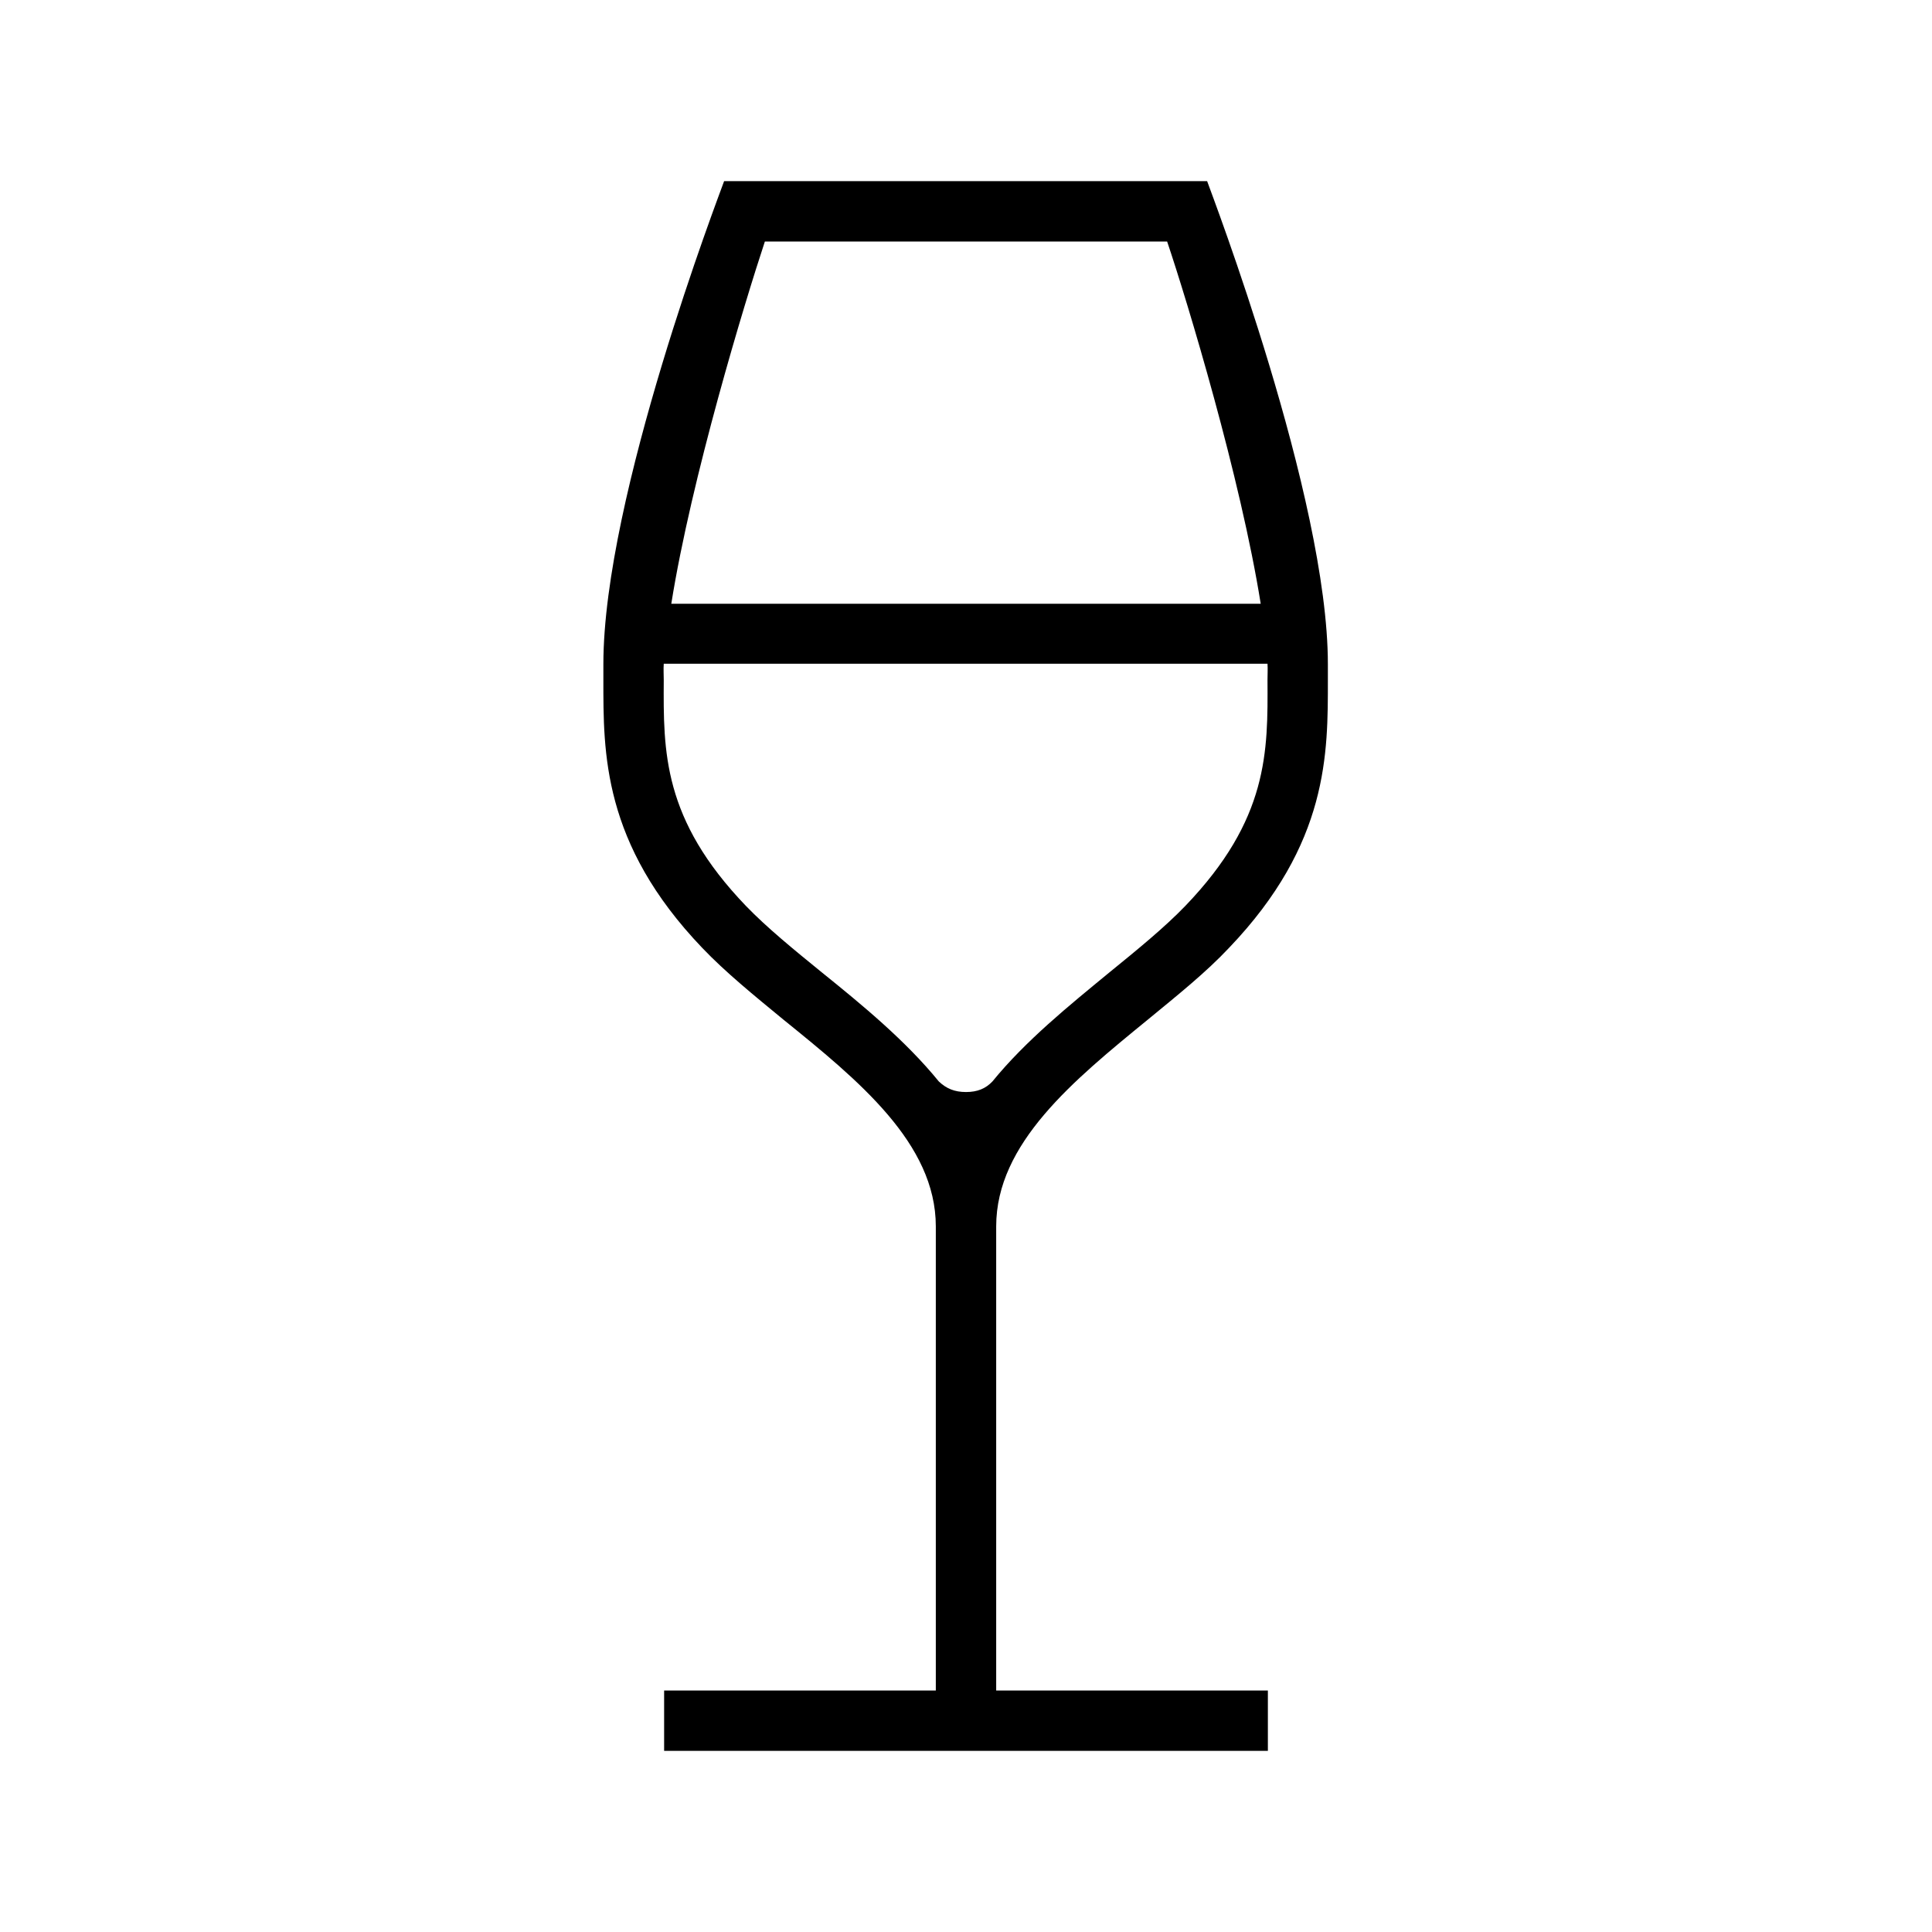<svg xmlns="http://www.w3.org/2000/svg" viewBox="0 0 512 512"><path d="M264 325c0-22 20.5-38.7 40.2-54.8 7.9-6.5 15.4-12.5 21.5-19 26.5-27.7 26.2-51.7 26.2-71.1V176c0-44.2-30.8-124.6-32-128h-128c-1.2 3.4-32 83.5-32 128v4.1c0 19.3-.3 43.4 26.2 71.1 6.1 6.4 13.6 12.5 21.5 19C227.5 286.3 248 303 248 325v123h-72v16h160v-16h-72V325zM202.7 64h106.6c5.4 16 19.5 62.7 24.8 96H177.9c5.3-33.3 19.5-80 24.8-96zM256 289.4c-3 0-5.2-.9-7.2-2.8-8.8-10.8-20.2-20.2-31-28.9-7.5-6.1-14.6-11.9-20.1-17.6-22.1-23-21.9-40.9-21.8-59.9 0-1.4-.1-2.8 0-4.3h160c.1 1.4 0 2.8 0 4.3.1 19 .3 36.9-21.8 59.9-5.5 5.7-12.6 11.5-20.1 17.6-10.7 8.8-22.2 18.1-31 28.9-1.8 1.9-4 2.8-7 2.8z"/></svg>